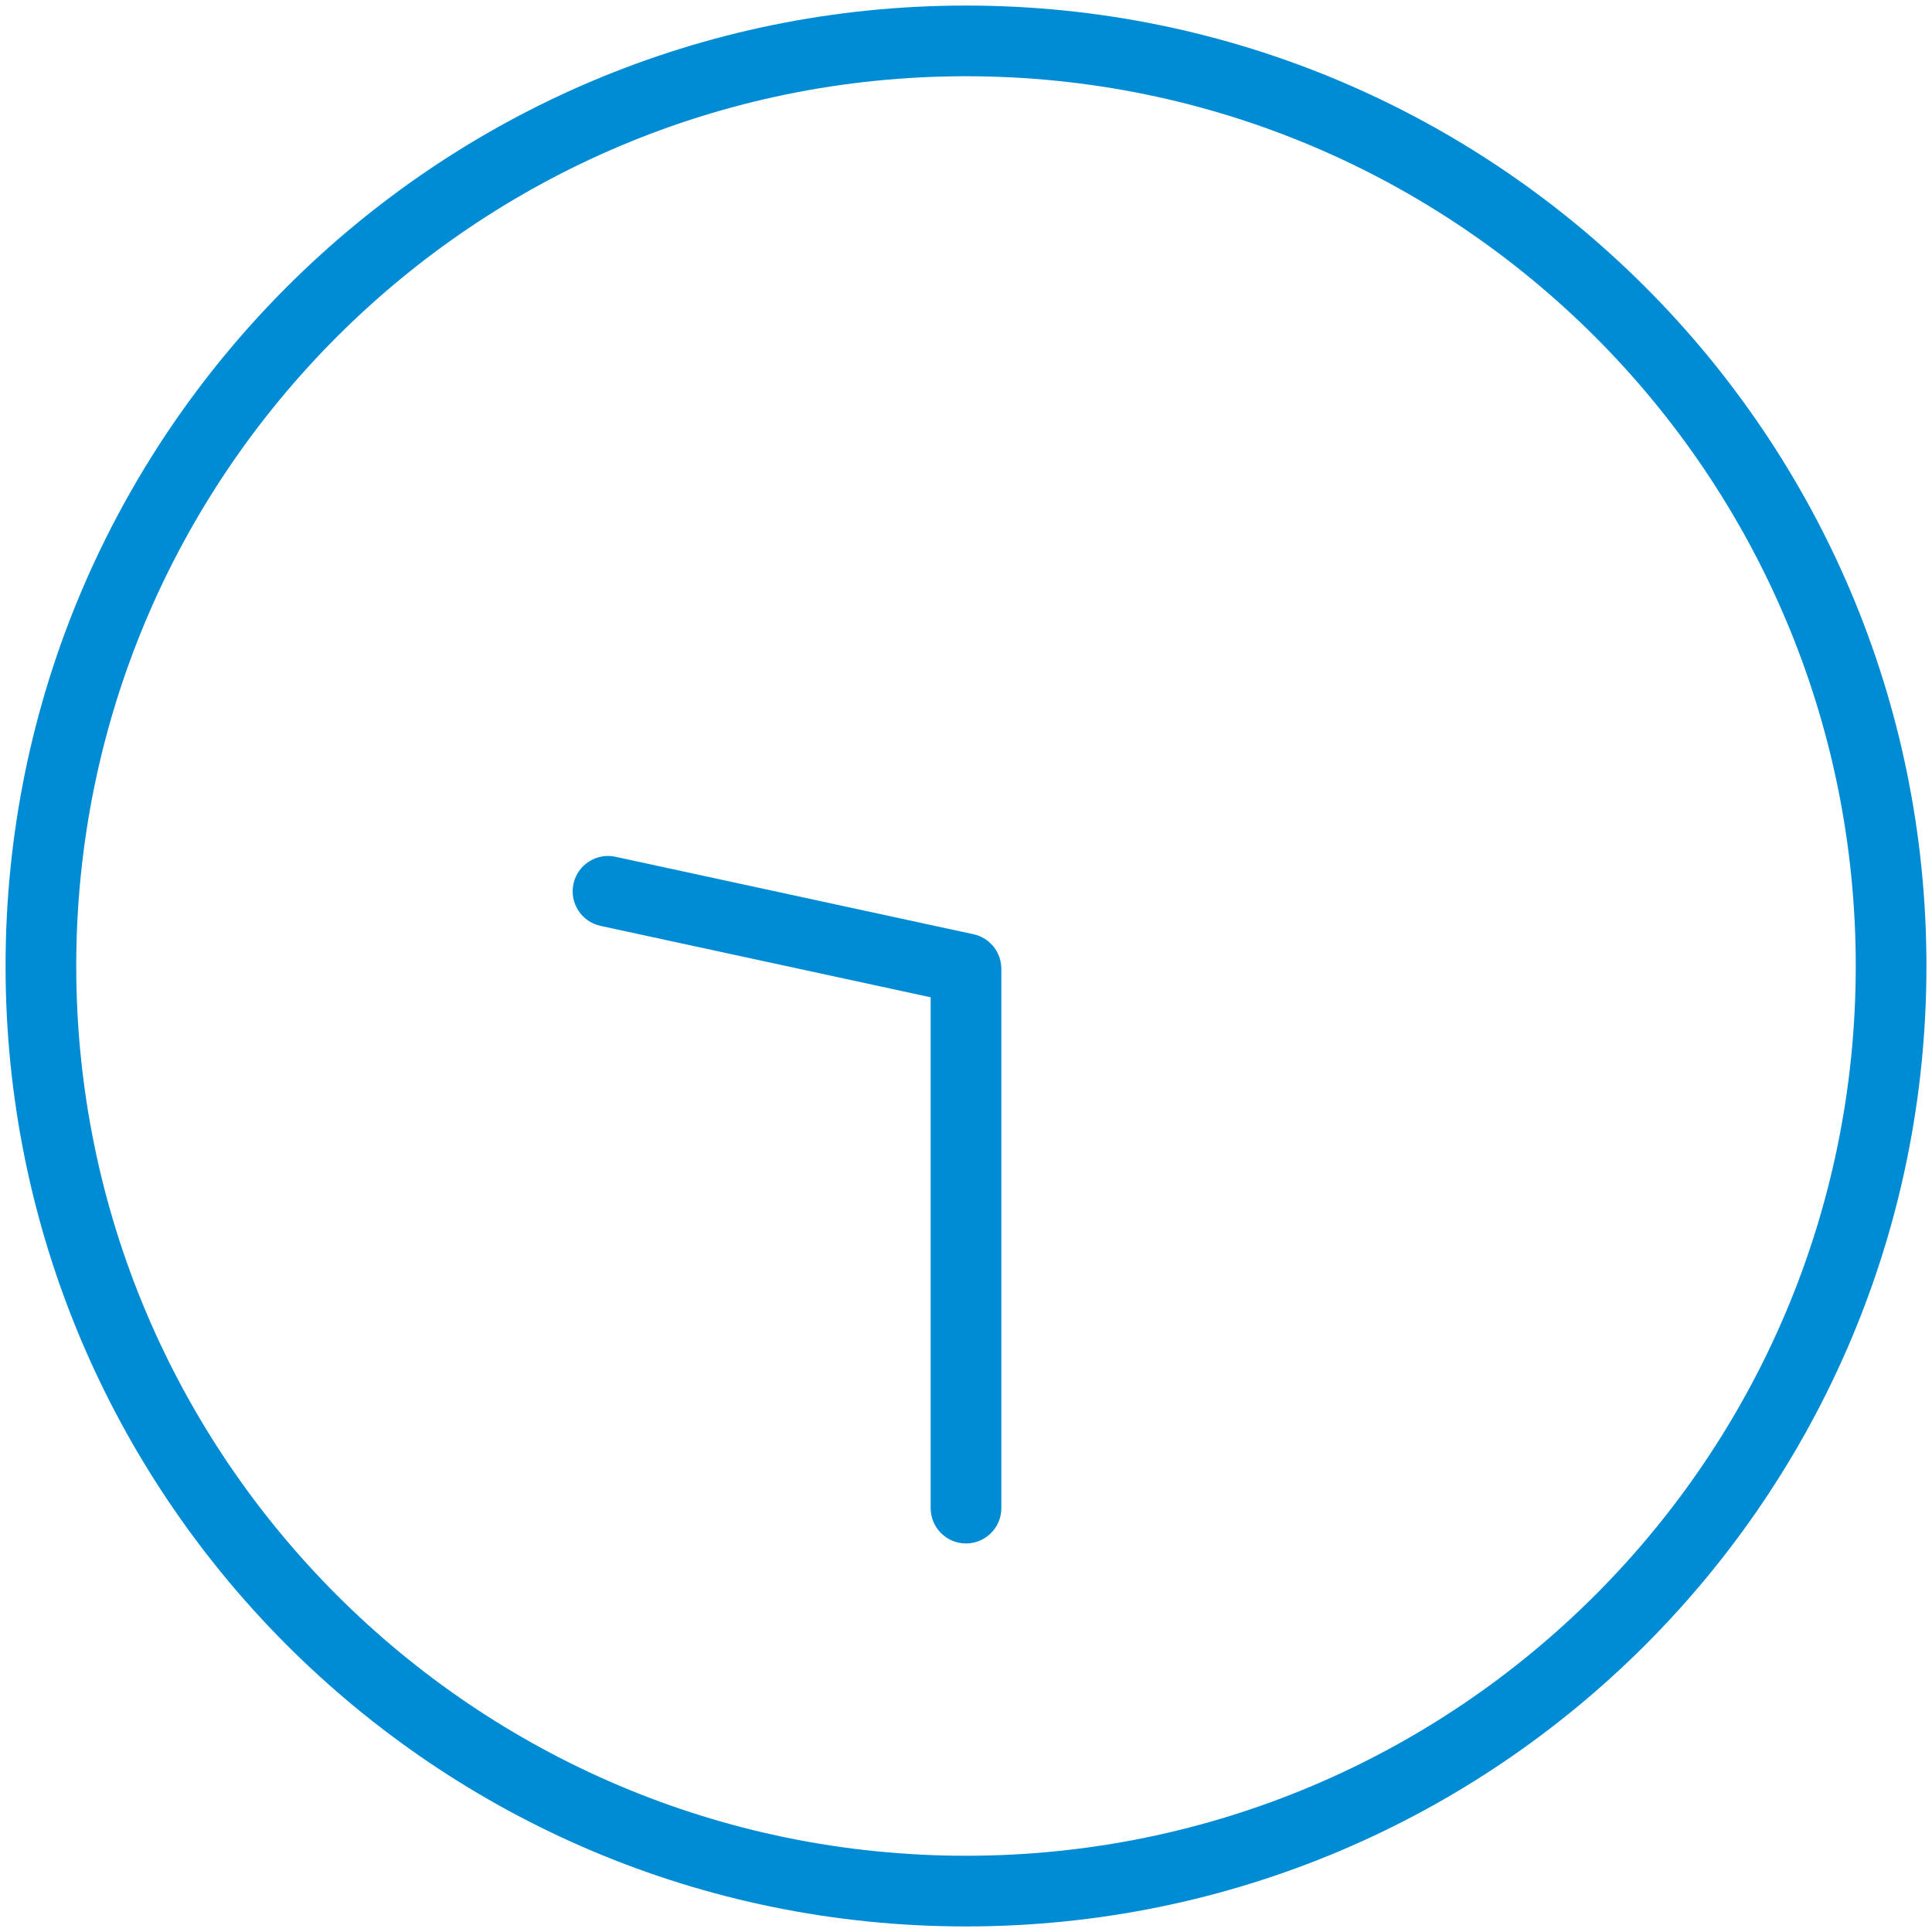<svg width="82" height="82" viewBox="0 0 82 82" fill="none" xmlns="http://www.w3.org/2000/svg">
<rect width="82" height="82" fill="#E5E5E5"/>
<g id="interview_240528_a" clip-path="url(#clip0_0_1)">
<rect id="bg" x="-78" y="-7103" width="750" height="13711" fill="white"/>
<g id="5th">
<rect id="bg_2" x="-78" y="-733" width="750" height="3028" fill="white"/>
<g id="9:30">
<g id="&#230;&#153;&#130;&#232;&#168;&#136;">
<path id="Vector" d="M39.5 64.009C39.5 64.837 40.172 65.509 41 65.509C41.829 65.509 42.5 64.837 42.5 64.009H39.5ZM41 41.118H42.5C42.5 40.412 42.008 39.801 41.317 39.652L41 41.118ZM26.122 36.364C25.312 36.189 24.514 36.704 24.339 37.513C24.164 38.323 24.678 39.121 25.488 39.297L26.122 36.364ZM78.764 41C78.764 61.856 61.856 78.764 41 78.764V81.764C63.513 81.764 81.764 63.513 81.764 41H78.764ZM41 78.764C20.144 78.764 3.236 61.856 3.236 41H0.236C0.236 63.513 18.487 81.764 41 81.764V78.764ZM3.236 41C3.236 20.144 20.144 3.236 41 3.236V0.236C18.487 0.236 0.236 18.487 0.236 41H3.236ZM41 3.236C61.856 3.236 78.764 20.144 78.764 41H81.764C81.764 18.487 63.513 0.236 41 0.236V3.236ZM42.5 64.009V41.118H39.5V64.009H42.5ZM41.317 39.652L26.122 36.364L25.488 39.297L40.683 42.584L41.317 39.652Z" fill="#008BD5"/>
</g>
</g>
</g>
</g>
<defs>
<clipPath id="clip0_0_1">
<rect width="751" height="13711" fill="white" transform="translate(-79 -7103)"/>
</clipPath>
</defs>
</svg>
